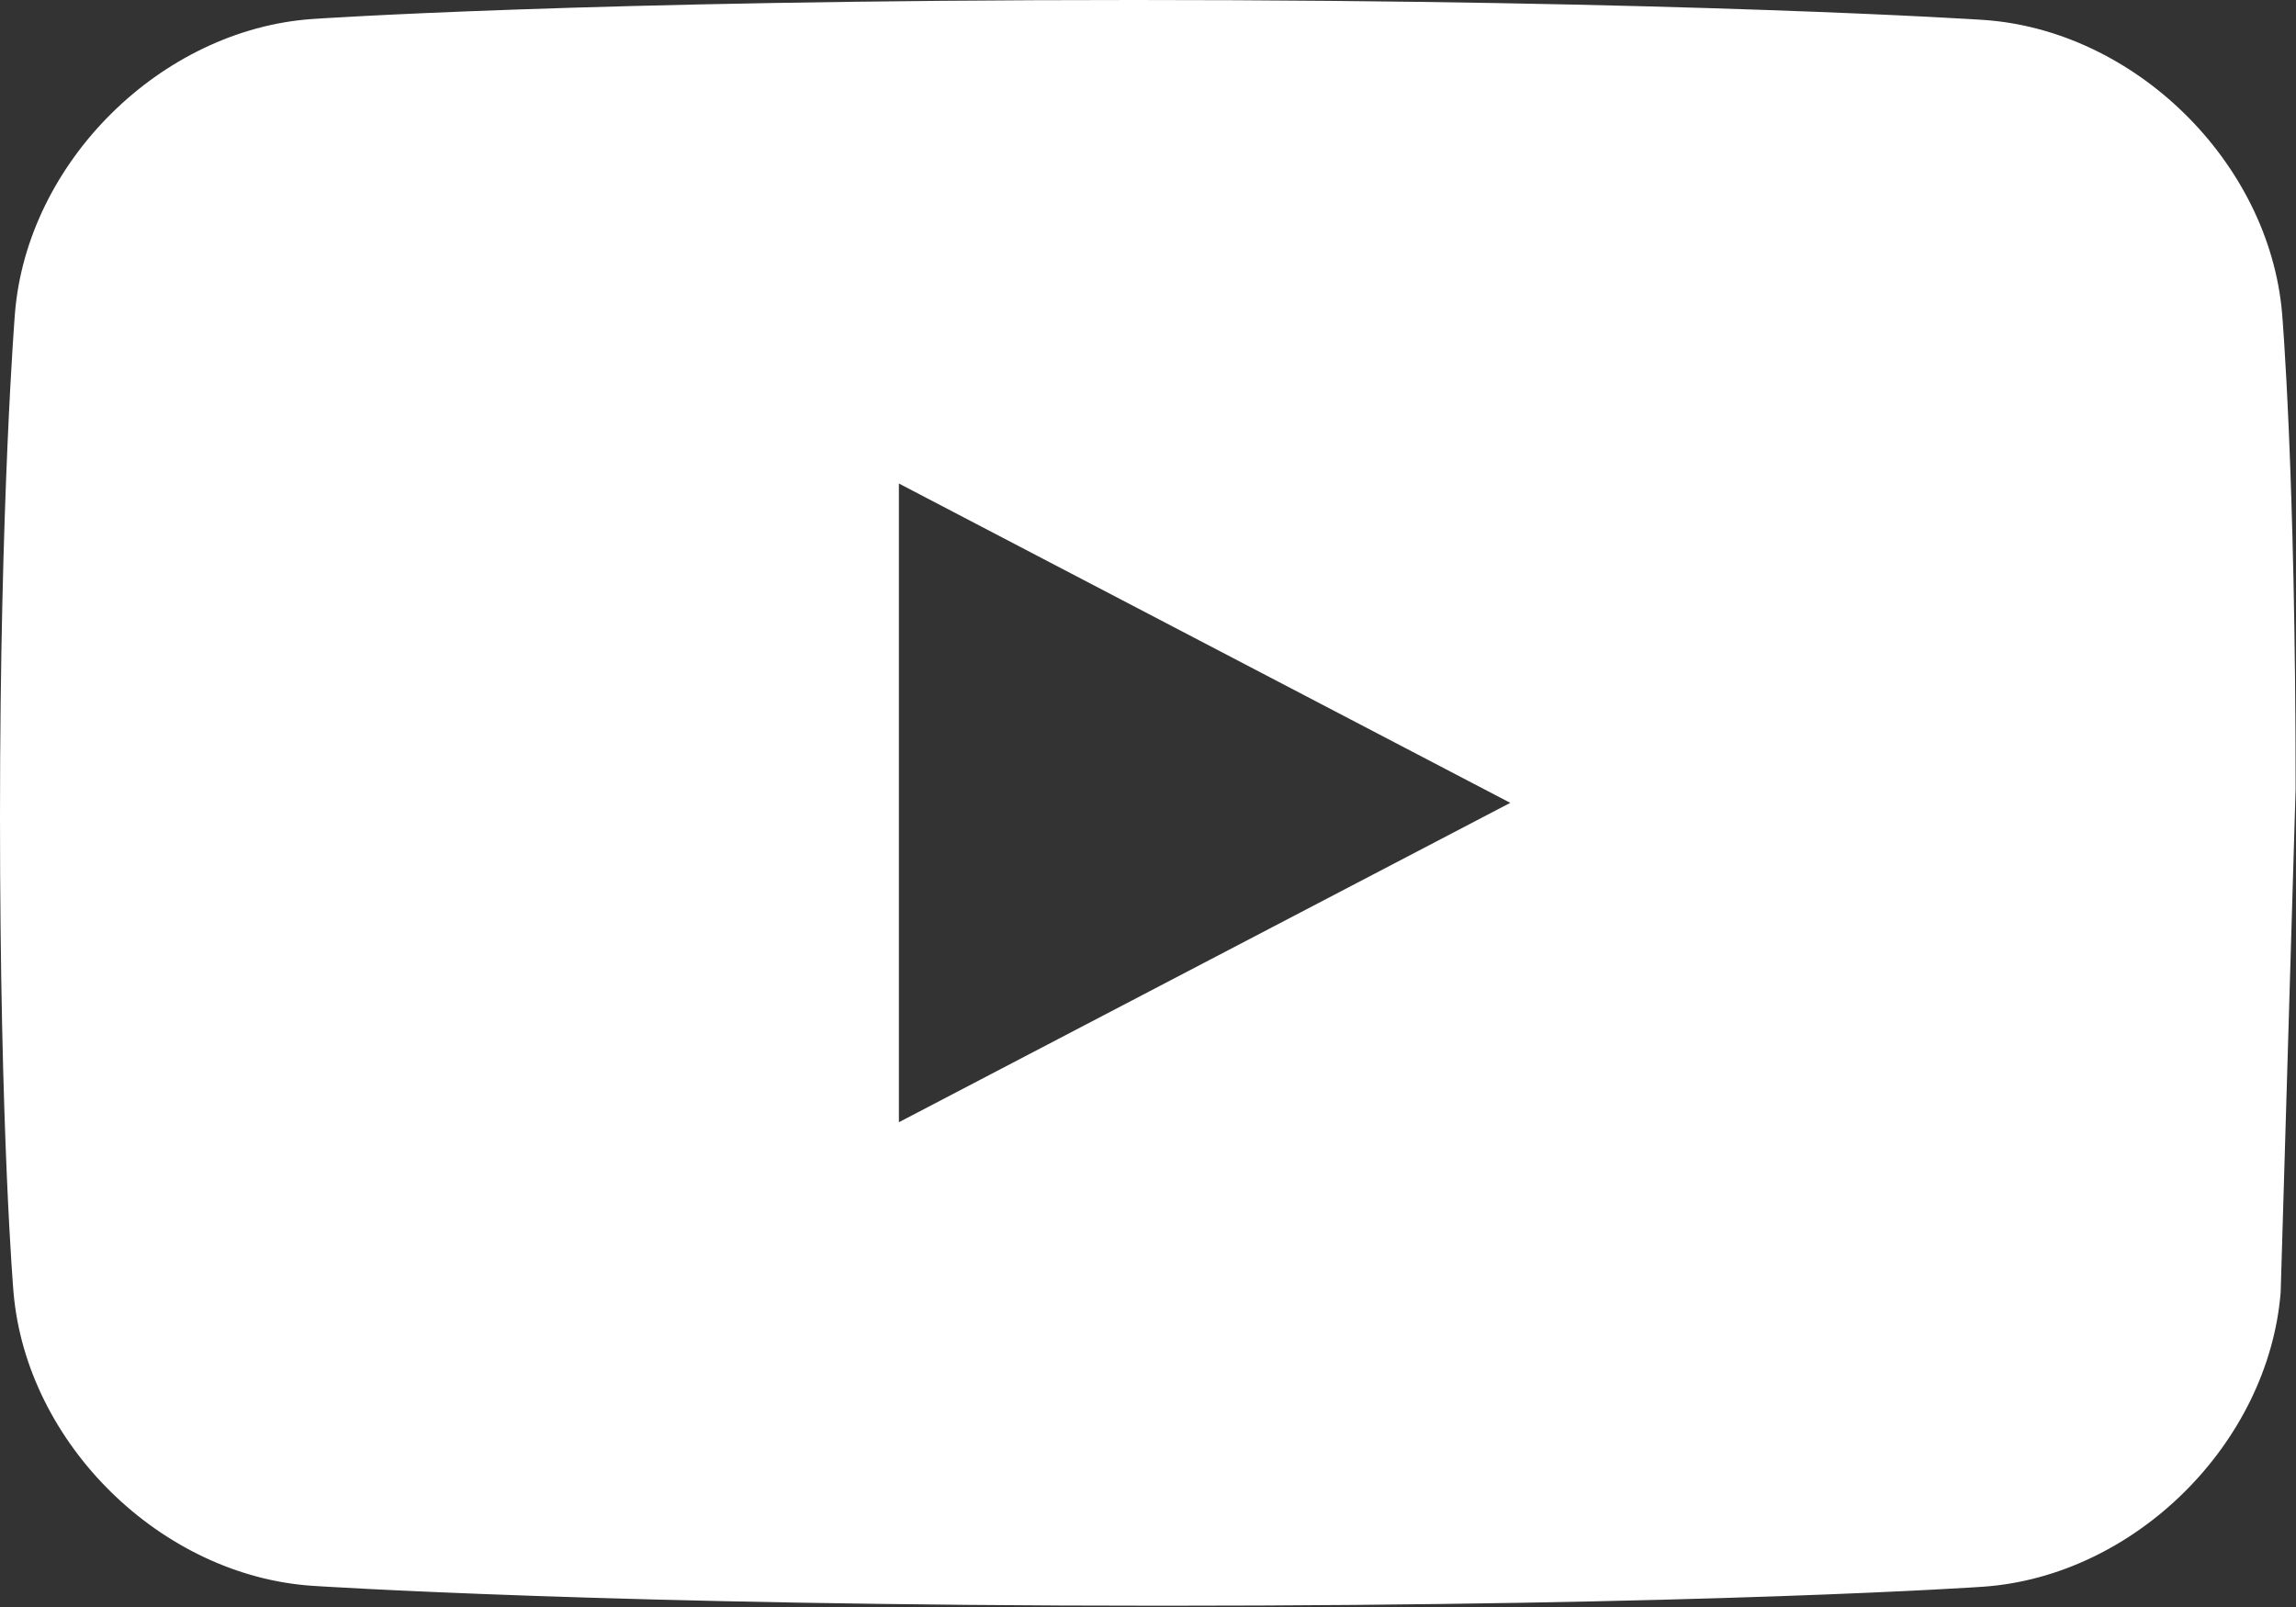 <svg xmlns="http://www.w3.org/2000/svg" width="500" height="350" viewBox="0 0 500 350"><rect x="0" y="0" width="500" height="350" fill="#333333" stroke="none"/><path fill="#fff" d="M3.255 68.255c2.661-32.967 31.812-61.82 64.782-64.118 0 0 59.375-4.137 178.973-4.137 119.599 0 184.852 4.333 184.852 4.333 32.977 2.189 62.275 30.943 65.108 63.896 0 0 2.947 34.287 2.947 103.593l-3.255 109.636c-2.661 32.969-31.812 61.824-64.781 64.125 0 0-59.382 4.143-178.979 4.143-119.598 0-184.852-4.339-184.852-4.339-32.977-2.192-62.273-30.948-65.104-63.902 0 0-2.945-34.286-2.945-103.593-.001-69.306 3.254-109.637 3.254-109.637zm192.496 176.164l133.141-69.562-133.141-69.55v139.112z"/></svg>